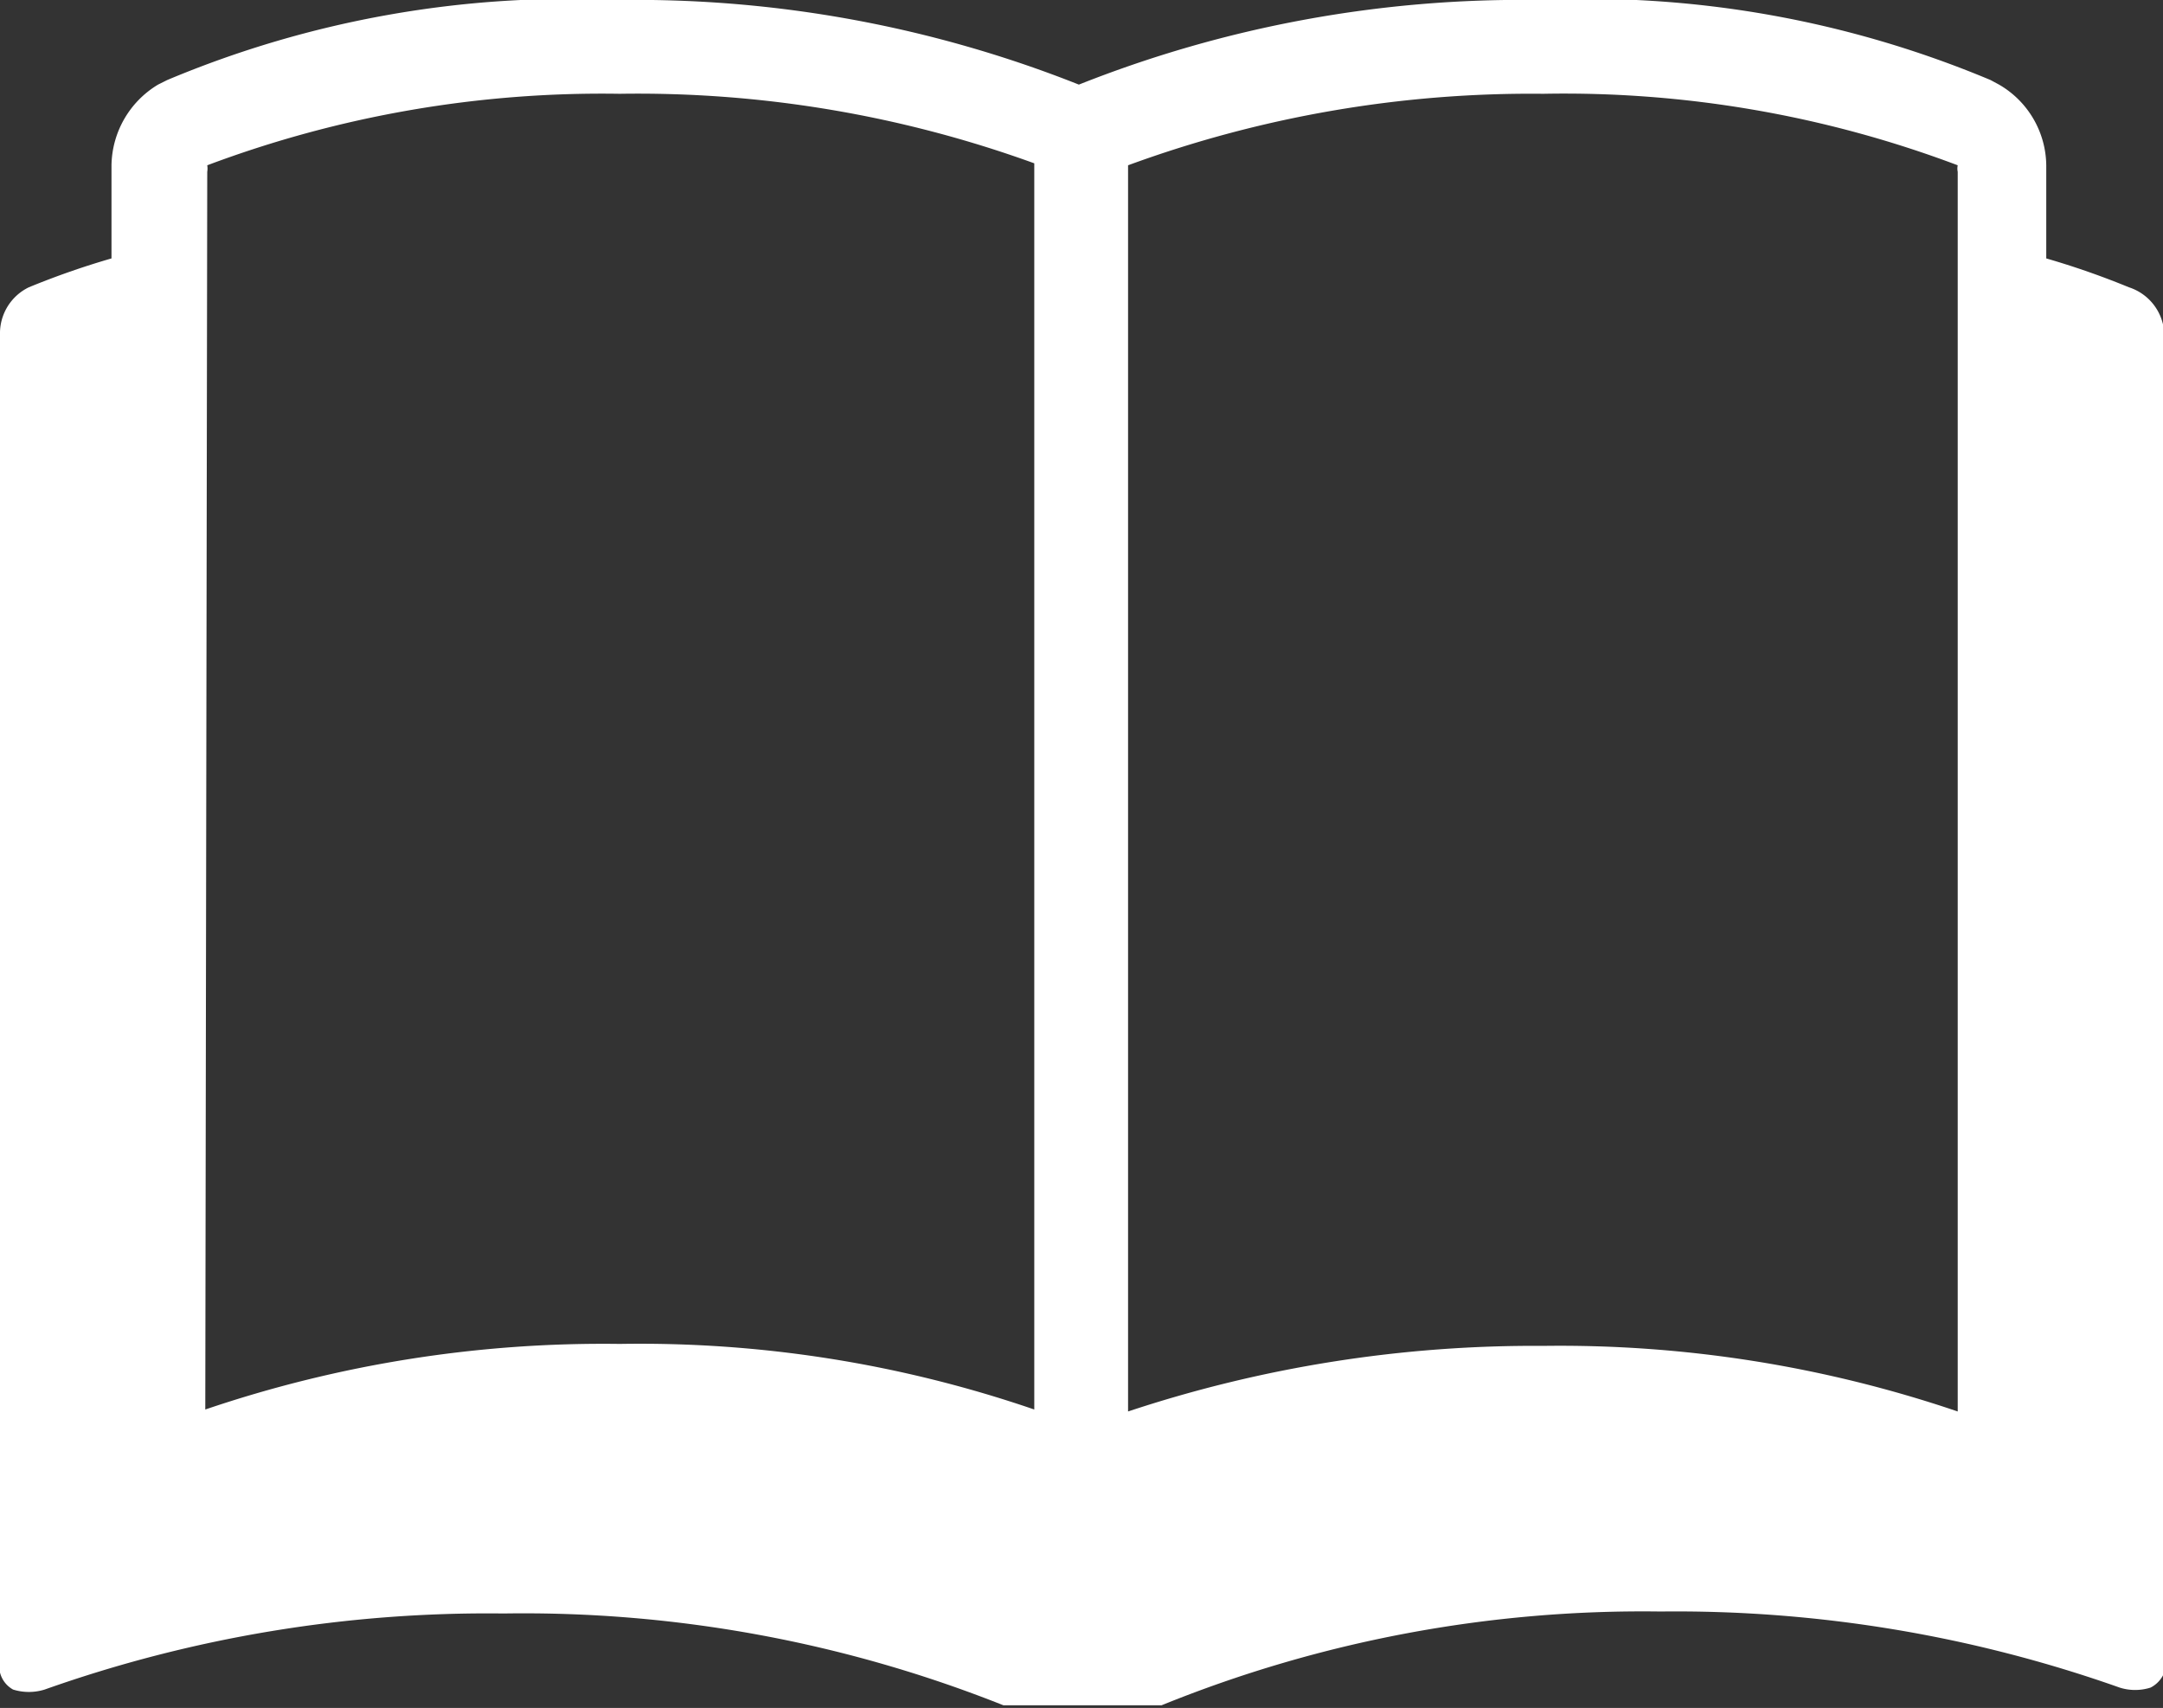 <svg xmlns="http://www.w3.org/2000/svg" viewBox="0 0 32.98 26.04"><rect x="0" y="0" width="32.98" height="26.04" fill="#333333" stroke="none"/><defs><style>.cls-1{fill:#fff;}</style></defs><title>btn-icon</title><g id="Layer_2" data-name="Layer 2"><g id="main"><path class="cls-1" d="M33,5.1V25.5a.44.44,0,0,1-.21.23.78.78,0,0,1-.47,0,20.28,20.28,0,0,0-7-1.16A19.49,19.49,0,0,0,17.71,26c-.07,0-.17,0-.3,0H15.57c-.14,0-.2,0-.27,0a19.78,19.78,0,0,0-7.62-1.4,20.22,20.22,0,0,0-7,1.16.81.81,0,0,1-.48,0A.41.41,0,0,1,0,25.5V5.1a.78.78,0,0,1,.44-.72A12.34,12.34,0,0,1,1.7,3.94V2.52a1.46,1.46,0,0,1,.71-1.23l.14-.07A15.87,15.87,0,0,1,9.45,0a18.32,18.32,0,0,1,7,1.29,18.28,18.28,0,0,1,7-1.29,15.9,15.9,0,0,1,6.9,1.22l.13.07a1.44,1.44,0,0,1,.72,1.23V3.94a12.34,12.34,0,0,1,1.26.44A.78.78,0,0,1,33,5.1ZM3.13,21.49a18.85,18.85,0,0,1,6.32-1,18.51,18.51,0,0,1,6.32,1v-19A17.73,17.73,0,0,0,9.45,1.43,17.12,17.12,0,0,0,3.16,2.52a.3.3,0,0,1,0,.1ZM23.53,1.43A17.83,17.83,0,0,0,17.2,2.52v19a19.65,19.65,0,0,1,6.33-1,18.85,18.85,0,0,1,6.32,1V2.62a.24.24,0,0,1,0-.1A17,17,0,0,0,23.53,1.43Z"/></g></g></svg>
